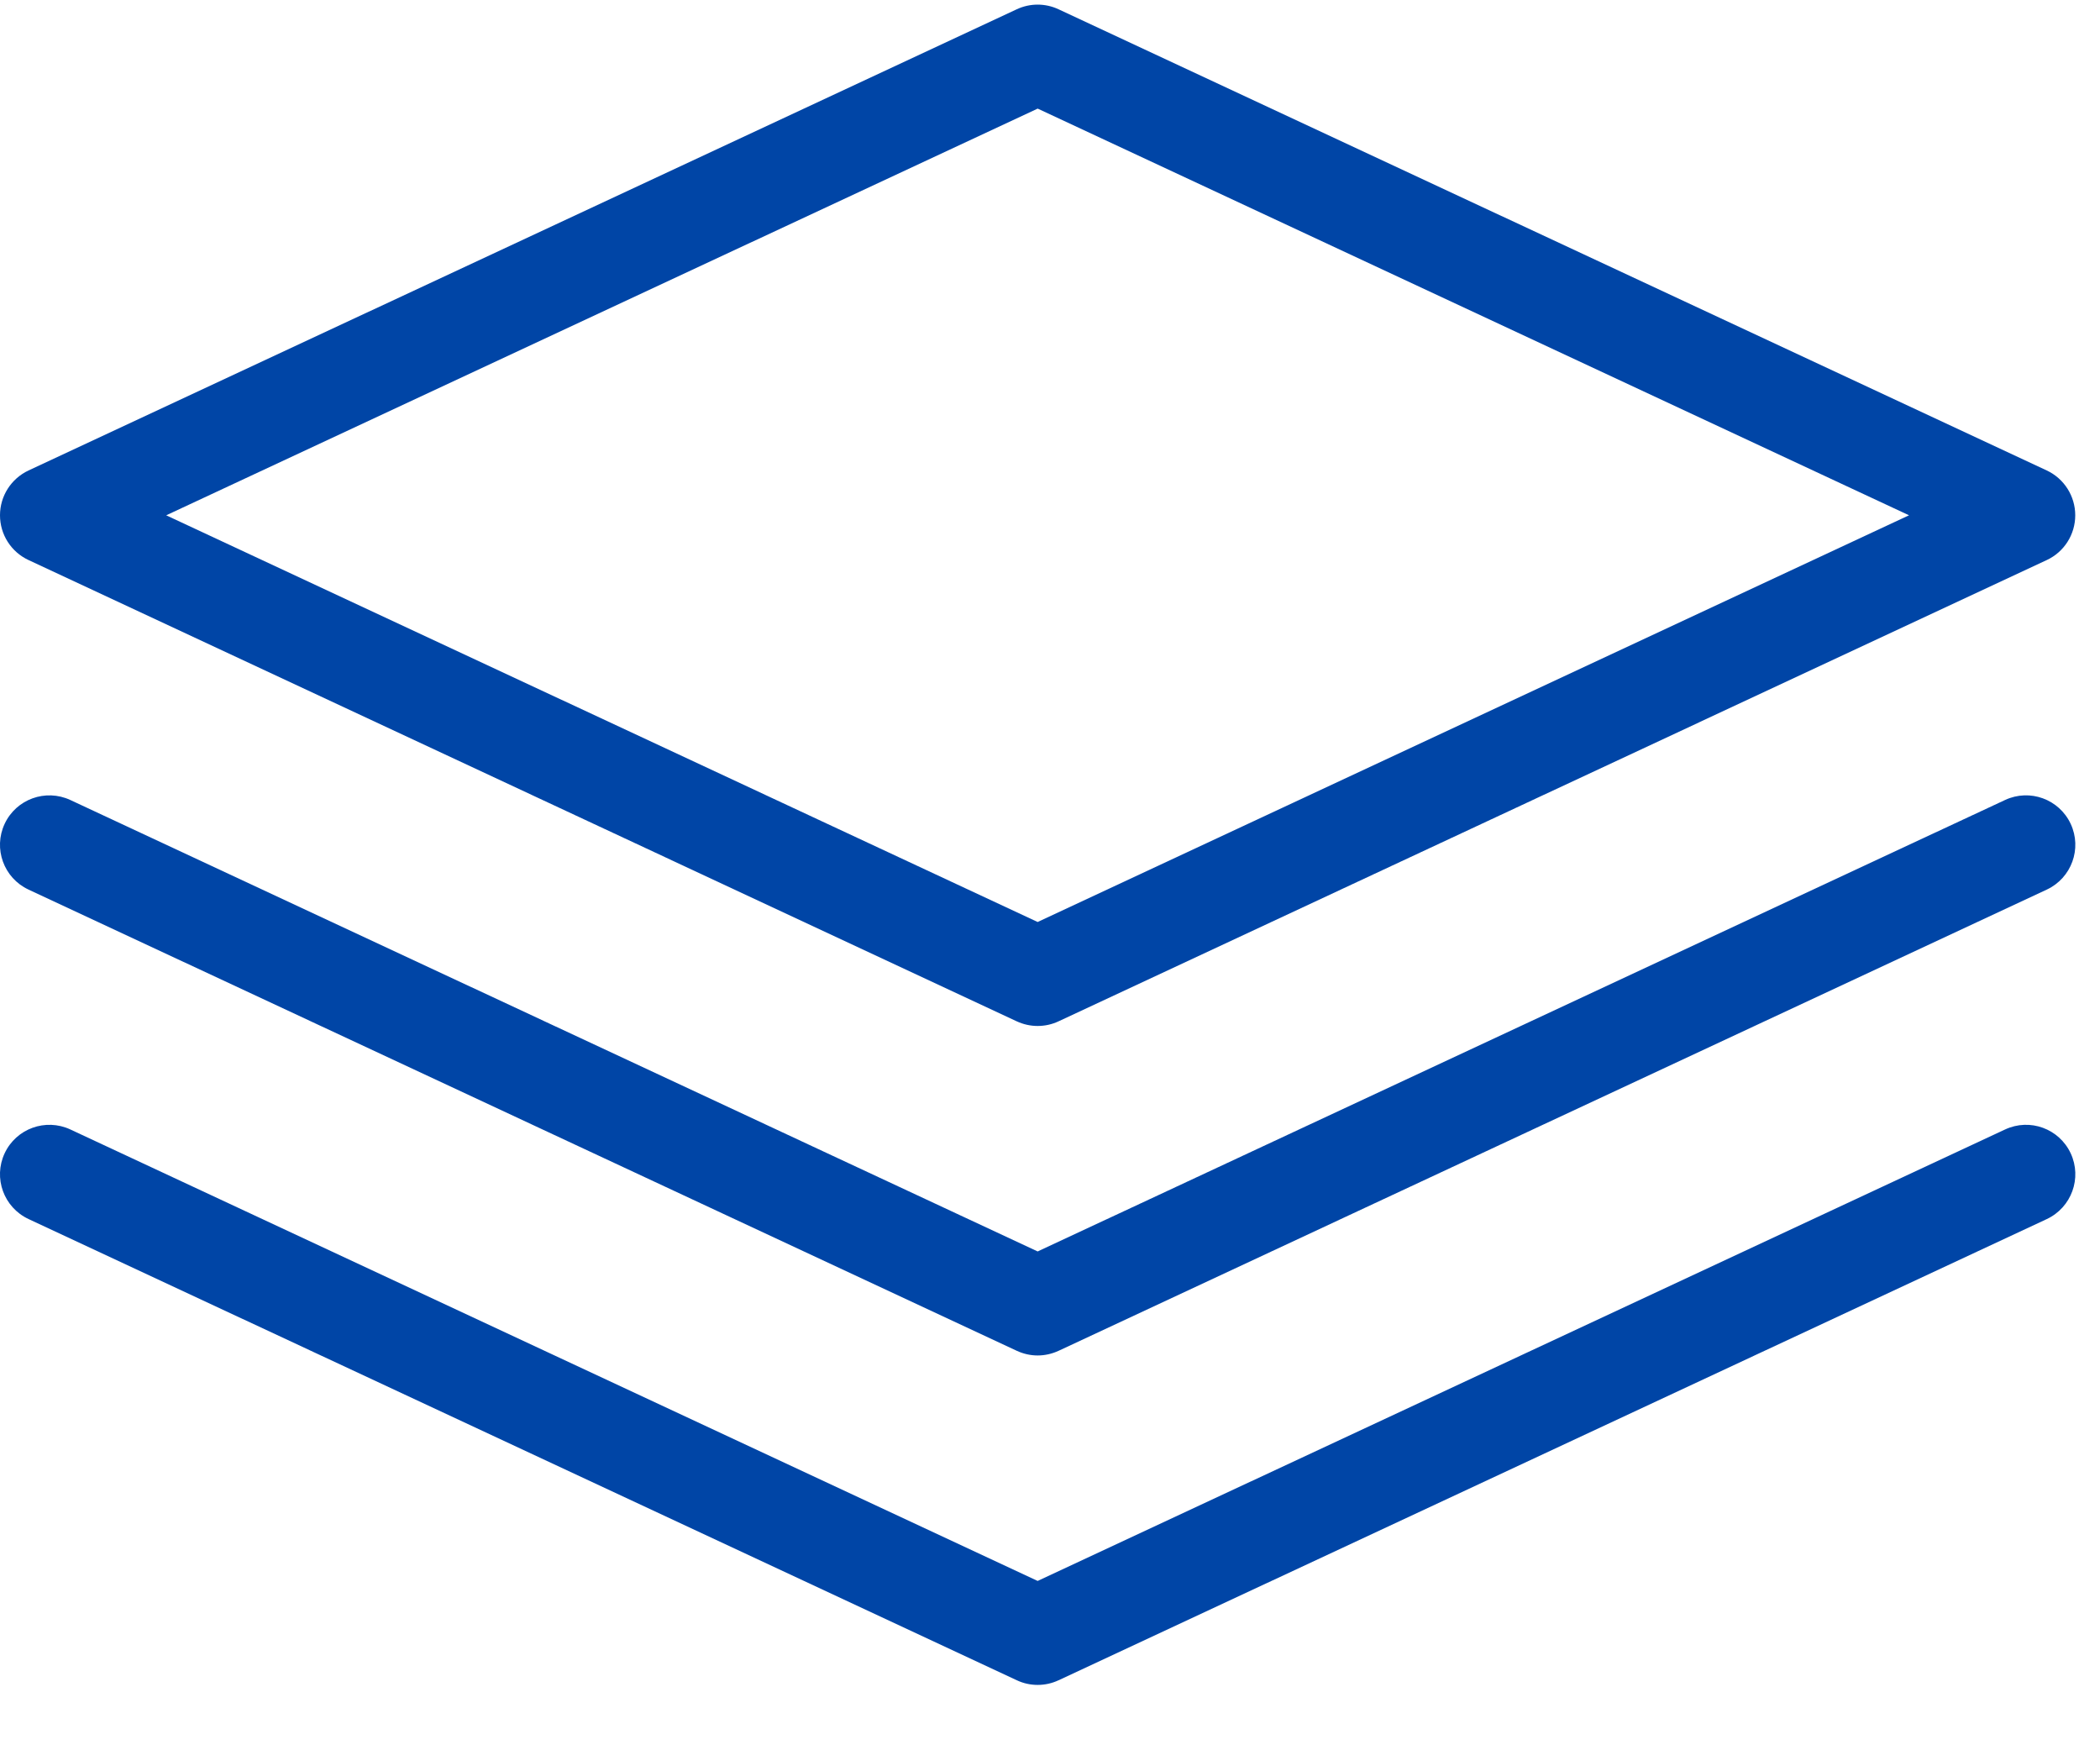 <svg xmlns="http://www.w3.org/2000/svg" width="48" height="40" viewBox="0 0 48 40"><g fill="none" fill-rule="evenodd"><g fill="#0045A6" fill-rule="nonzero"><g><path d="M23.718 23.341c-.164 0-.327-.036-.478-.106L.652 12.693C.254 12.508 0 12.11 0 11.67c0-.439.254-.837.652-1.024L23.24.106c.303-.142.652-.142.955 0l22.589 10.54c.396.186.65.585.65 1.024 0 .44-.254.838-.65 1.023L24.195 23.235c-.151.071-.314.106-.477.106zM3.8 11.671l19.918 9.294 19.917-9.295-19.917-9.294L3.8 11.67zm20.395 19.094l22.589-10.541c.564-.264.81-.935.546-1.502-.264-.564-.933-.81-1.501-.545L23.718 28.494 1.608 18.177c-.566-.263-1.238-.02-1.502.545-.264.566-.02 1.238.546 1.502l22.588 10.54c.152.071.315.107.478.107.163 0 .326-.036.477-.106zm0 7.53l22.589-10.541c.564-.265.81-.936.546-1.503-.264-.564-.933-.81-1.501-.544L23.718 36.024 1.608 25.706c-.566-.263-1.238-.02-1.502.545-.264.566-.02 1.237.546 1.502l22.588 10.54c.151.072.314.107.478.107.163 0 .326-.035.477-.106z" transform="translate(-959 -2129) translate(959 2129.106)"></path></g></g></g></svg>
